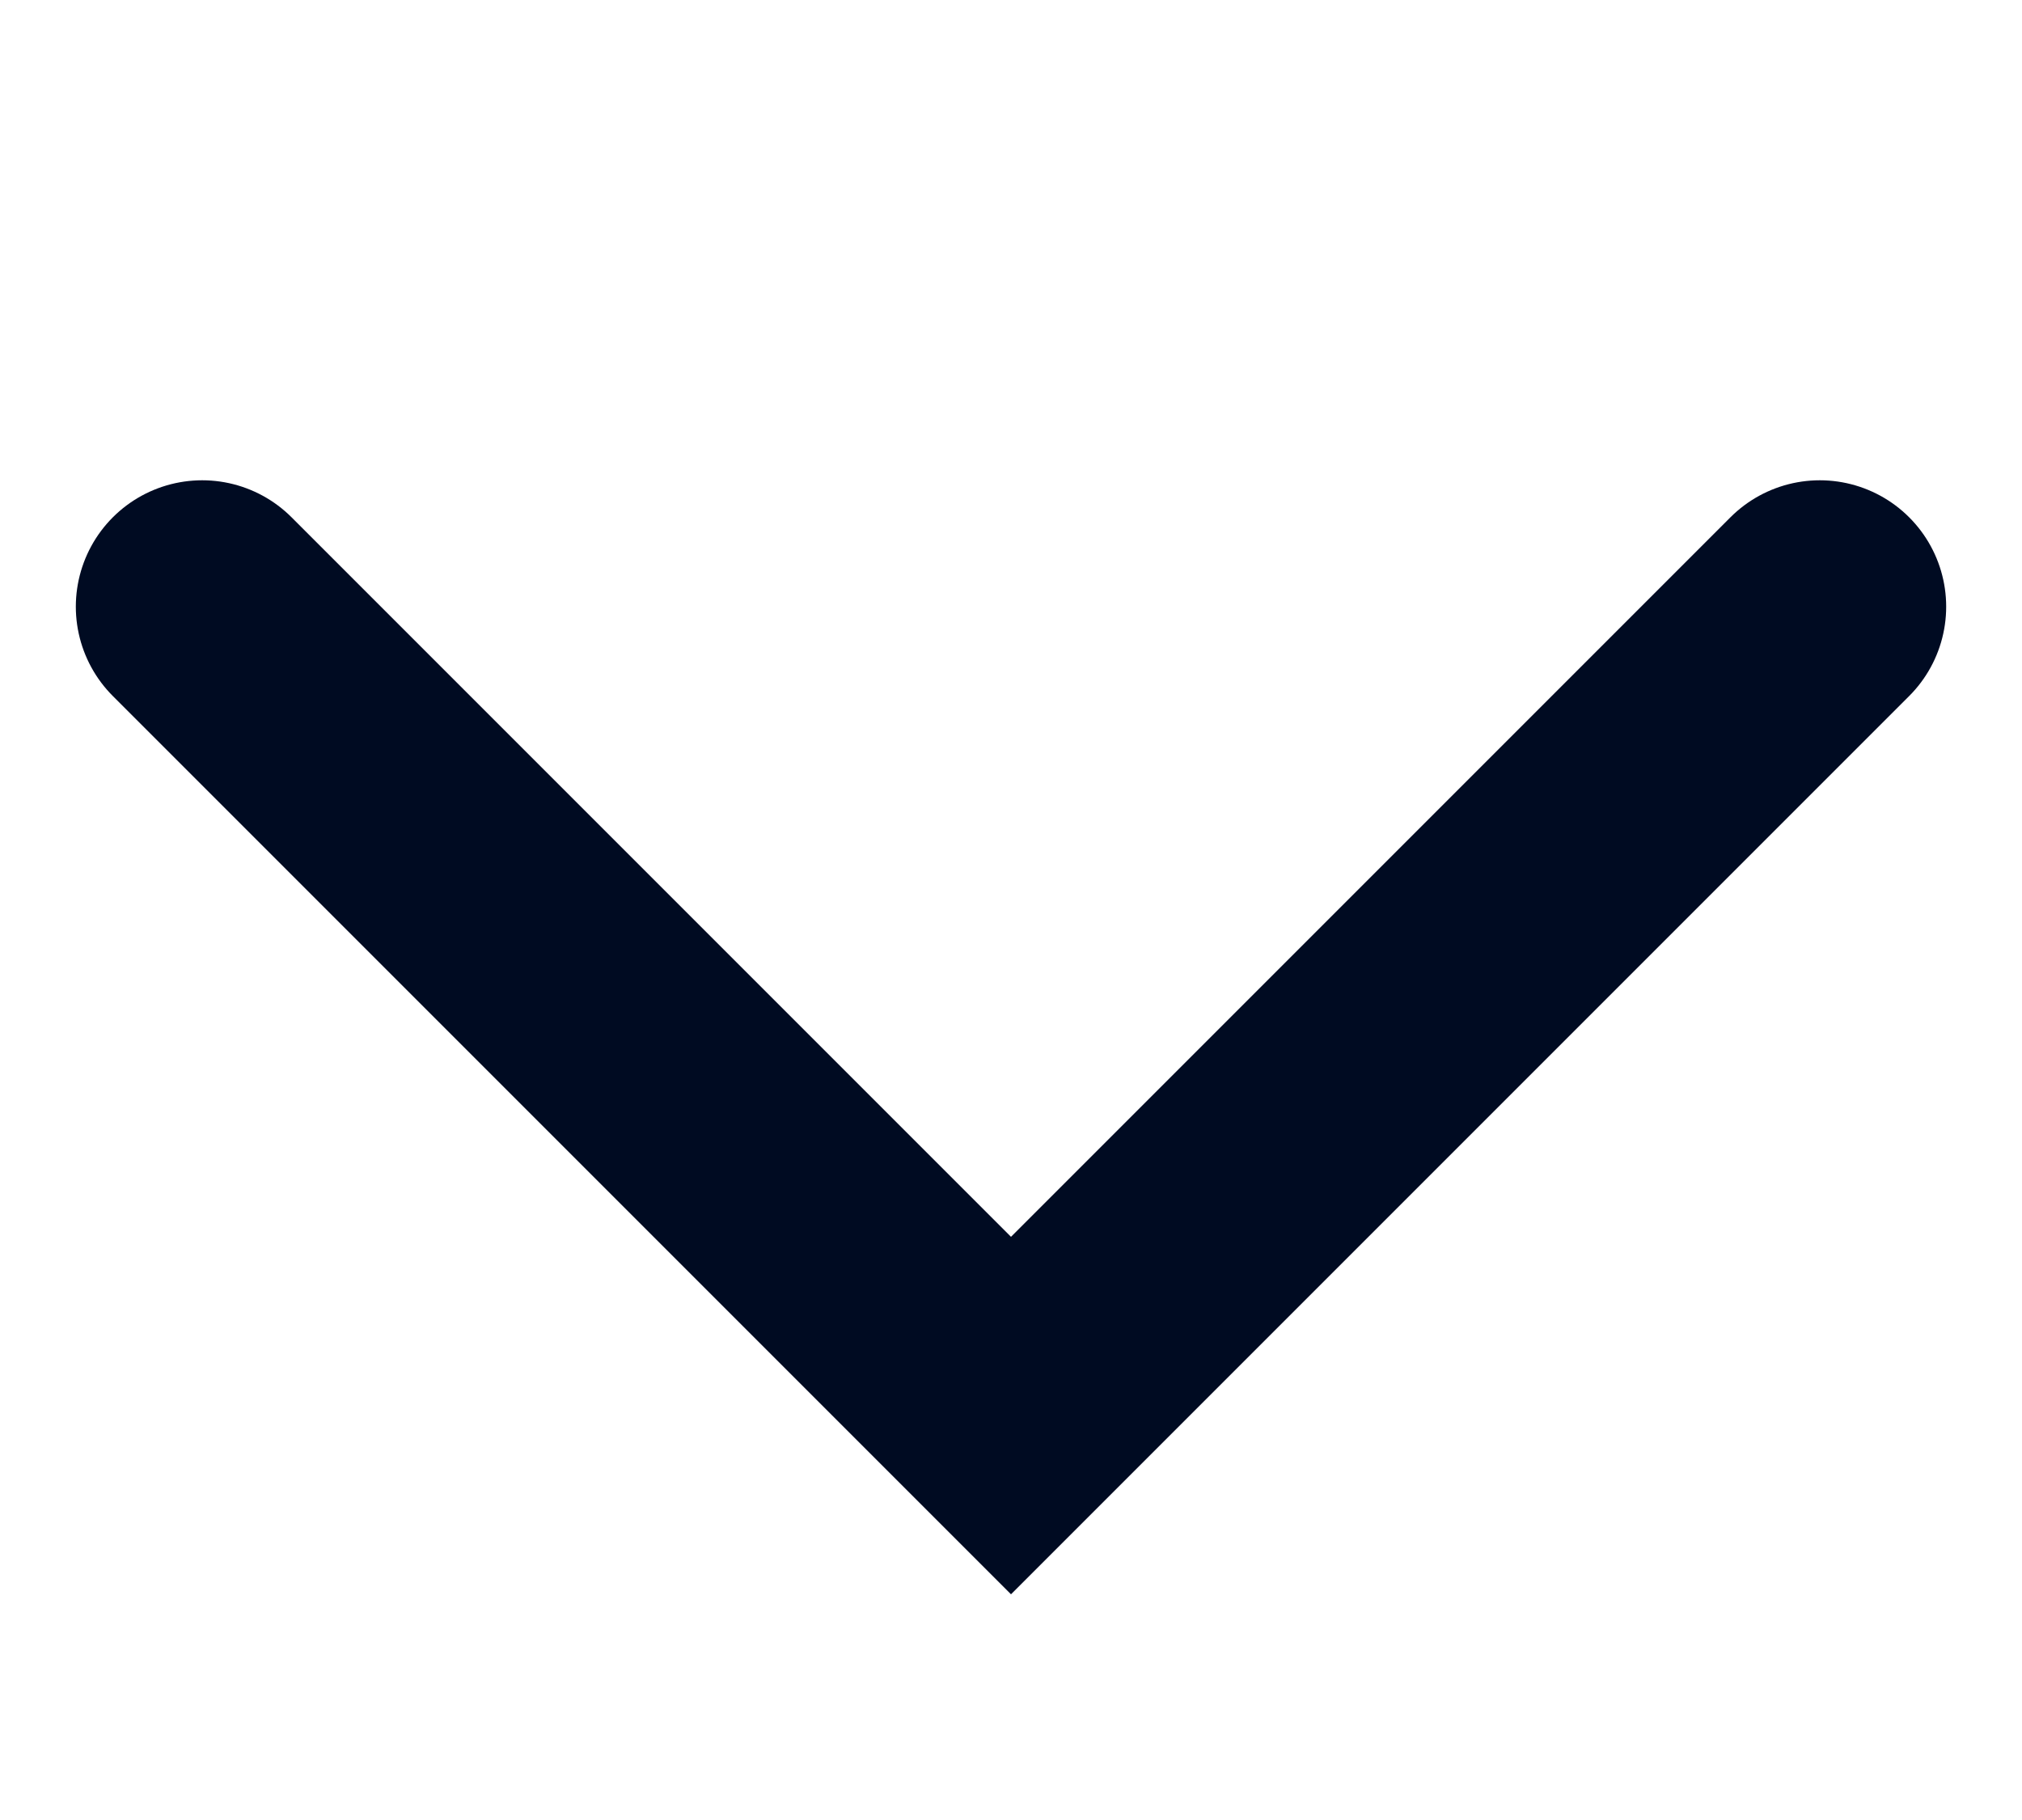 <?xml version="1.0" encoding="UTF-8"?> <svg xmlns="http://www.w3.org/2000/svg" width="20" height="18" viewBox="0 0 20 18" fill="none"><path d="M18 6L10 14L2 6" stroke="#000B22" stroke-width="2.5" stroke-linecap="round"></path></svg> 